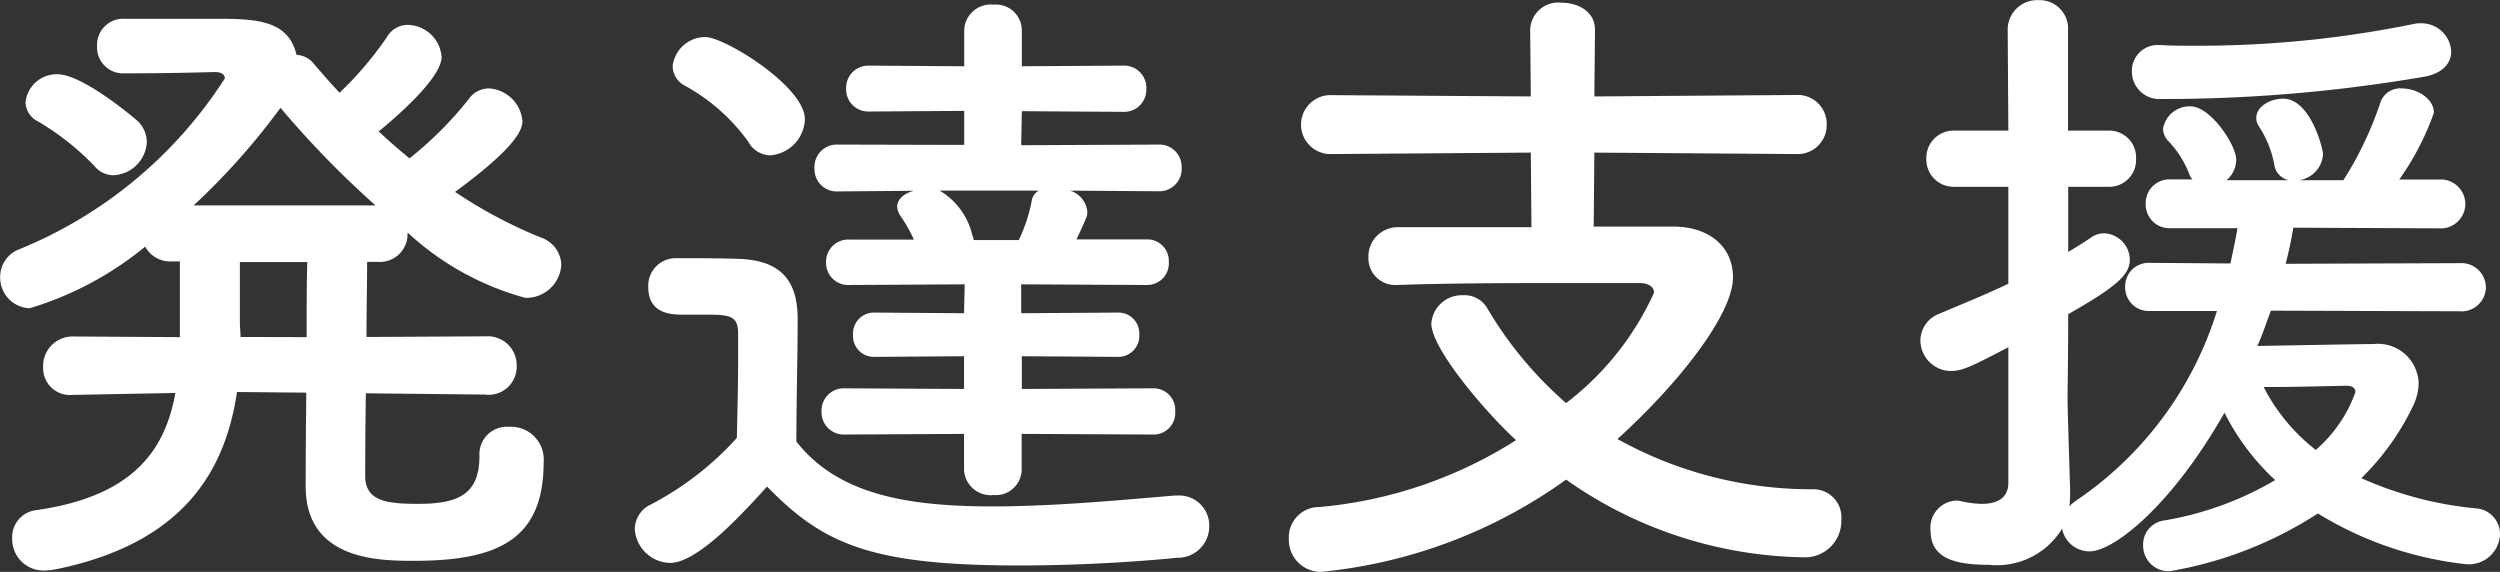 <svg id="pnav_hatta_text" xmlns="http://www.w3.org/2000/svg" width="62.32" height="14.256" viewBox="0 0 62.32 14.256">
  <rect x="0" y="0" width="62.32" height="14.256" fill="#333333" stroke="none"/>
  <path id="パス_67117" data-name="パス 67117" d="M-18.864-3.264a.7.7,0,0,0,.752-.72.722.722,0,0,0-.768-.736l-2.976.016c0-.72.016-1.392.016-1.872h.256a.693.693,0,0,0,.752-.7v-.032A7.033,7.033,0,0,0-17.9-5.68a.873.873,0,0,0,.9-.832.742.742,0,0,0-.512-.672A11.807,11.807,0,0,1-19.648-8.32c1.152-.848,1.68-1.408,1.68-1.76A.893.893,0,0,0-18.8-10.9a.617.617,0,0,0-.512.272,9.12,9.12,0,0,1-1.472,1.472c-.272-.224-.512-.432-.768-.672.336-.272,1.568-1.312,1.568-1.856a.865.865,0,0,0-.832-.8.6.6,0,0,0-.528.3,8.588,8.588,0,0,1-1.184,1.392c-.224-.24-.432-.48-.64-.72a.579.579,0,0,0-.432-.224c-.208-.88-1.024-.9-2.048-.9H-27.9a.65.65,0,0,0-.672.688.646.646,0,0,0,.672.672c.912,0,1.664-.016,2.256-.032.16,0,.256.048.256.16a11.035,11.035,0,0,1-5.12,4.256.735.735,0,0,0-.48.688.765.765,0,0,0,.736.784,8.317,8.317,0,0,0,2.88-1.536.707.707,0,0,0,.672.368h.192V-4.7l-2.656-.016a.734.734,0,0,0-.752.768.668.668,0,0,0,.736.688h.016l2.544-.048C-26.88-1.856-27.7-.72-30.112-.384a.675.675,0,0,0-.576.7.78.78,0,0,0,.832.8,1.782,1.782,0,0,0,.272-.032c3.184-.656,4.208-2.464,4.5-4.416l1.728.016c-.016,1.136-.016,2.128-.016,2.336,0,1.84,1.824,1.856,2.688,1.856C-18.512.88-17.44.3-17.44-1.584a.815.815,0,0,0-.864-.88.683.683,0,0,0-.736.72c0,.944-.5,1.2-1.52,1.2-.784,0-1.3-.064-1.328-.656,0-.208,0-1.072.016-2.1l2.992.032Zm-9.3-5.472a.87.87,0,0,0,.832-.832.747.747,0,0,0-.208-.5c-.048-.048-1.376-1.184-2.016-1.184a.778.778,0,0,0-.8.7.555.555,0,0,0,.32.48,6.591,6.591,0,0,1,1.392,1.1A.618.618,0,0,0-28.16-8.736Zm2,.752A17.229,17.229,0,0,0-24-10.416a23.824,23.824,0,0,0,2.368,2.432Zm1.168,3.28c0-.128-.016-.24-.016-.368v-1.5h1.68c-.016.48-.016,1.152-.016,1.872ZM-2.256-2.272a.54.54,0,0,0,.56-.576.54.54,0,0,0-.56-.576l-3.264.016v-.816l2.384.016a.524.524,0,0,0,.544-.56.52.52,0,0,0-.544-.544l-2.4.016v-.72L-2.416-6a.54.54,0,0,0,.56-.576.536.536,0,0,0-.56-.56H-4.16q.144-.288.24-.528a.345.345,0,0,0,.032-.176.61.61,0,0,0-.432-.512l2.208.016a.557.557,0,0,0,.576-.592A.553.553,0,0,0-2.112-9.5l-3.424.016.016-.848,2.528.016a.553.553,0,0,0,.576-.576.553.553,0,0,0-.576-.576l-2.528.016v-.912a.644.644,0,0,0-.7-.624.663.663,0,0,0-.736.624v.912l-2.368-.016A.553.553,0,0,0-9.9-10.9a.553.553,0,0,0,.576.576l2.368-.016v.848L-10.112-9.5a.557.557,0,0,0-.576.592.553.553,0,0,0,.576.576l1.9-.016c-.24.064-.416.208-.416.4a.477.477,0,0,0,.08.224,3.393,3.393,0,0,1,.336.592H-9.824a.553.553,0,0,0-.576.576A.55.55,0,0,0-9.824-6l2.88-.016-.016.72-2.224-.016a.524.524,0,0,0-.544.56.52.52,0,0,0,.544.544l2.224-.016v.816l-2.976-.016a.553.553,0,0,0-.576.576.553.553,0,0,0,.576.576l2.976-.016v.9a.663.663,0,0,0,.736.624.644.644,0,0,0,.7-.624v-.9Zm-9.536-6.96a.934.934,0,0,0,.864-.9c0-.816-2-2.048-2.48-2.048a.819.819,0,0,0-.816.72.56.56,0,0,0,.32.5,4.778,4.778,0,0,1,1.568,1.392A.632.632,0,0,0-11.792-9.232Zm-.08,8.256C-10.48.448-9.312.992-5.584.992-4.112.992-2.64.9-1.648.8a.784.784,0,0,0,.8-.784.747.747,0,0,0-.768-.768H-1.7c-1.216.1-2.96.272-4.56.272-2.224,0-3.872-.336-4.88-1.616,0-1.024.032-2.128.032-3.056,0-1.024-.48-1.472-1.5-1.5-.528-.016-.976-.016-1.552-.016a.685.685,0,0,0-.672.72c0,.672.576.688.88.688h.624c.544,0,.736.048.736.464v.656c0,.608-.016,1.232-.032,1.952A7.658,7.658,0,0,1-14.768-.528a.686.686,0,0,0-.4.608.9.9,0,0,0,.88.848C-13.664.928-12.672-.08-11.872-.976ZM-5.1-8.352a.362.362,0,0,0-.176.272,3.984,3.984,0,0,1-.32.96H-6.72a.3.3,0,0,0-.032-.112,1.754,1.754,0,0,0-.816-1.12Zm18.88-.912A.722.722,0,0,0,14.544-10a.722.722,0,0,0-.768-.736L8.752-10.7l.016-1.664c0-.448-.416-.672-.832-.672a.7.7,0,0,0-.784.672L7.168-10.7l-4.944-.032A.736.736,0,0,0,1.44-10a.736.736,0,0,0,.784.736L7.168-9.3,7.184-7.44H3.872a.73.73,0,0,0-.752.752.667.667,0,0,0,.7.688h.032c1.36-.048,2.96-.048,4.288-.048H9.872c.24,0,.368.1.368.24A7.2,7.2,0,0,1,8.048-3.056,9.583,9.583,0,0,1,6.08-5.424a.65.65,0,0,0-.592-.32.763.763,0,0,0-.8.7c0,.64,1.376,2.24,2.112,2.912A10.909,10.909,0,0,1,1.888-.464.753.753,0,0,0,1.136.32a.8.8,0,0,0,.8.832,12.549,12.549,0,0,0,6.112-2.3,10.526,10.526,0,0,0,5.9,1.936.905.905,0,0,0,.96-.928.7.7,0,0,0-.672-.768A9.938,9.938,0,0,1,9.328-2.16c1.44-1.3,2.88-3.072,2.88-4.032,0-.736-.56-1.264-1.5-1.264H8.736L8.752-9.3ZM29.488-11.2c.448-.1.624-.352.624-.624a.743.743,0,0,0-.752-.7.656.656,0,0,0-.176.016,26.76,26.76,0,0,1-5.5.544c-.288,0-.544,0-.8-.016h-.032a.643.643,0,0,0-.7.656.685.685,0,0,0,.736.688A38.318,38.318,0,0,0,29.488-11.2Zm.832,5.856a.607.607,0,0,0,.656-.592.61.61,0,0,0-.656-.608l-4.336.016c.08-.3.144-.608.192-.9l3.616.016a.615.615,0,0,0,.672-.608.615.615,0,0,0-.672-.608h-.976a6.731,6.731,0,0,0,.864-1.664c0-.352-.416-.608-.8-.608a.519.519,0,0,0-.528.336,8.8,8.8,0,0,1-.928,1.952h-1.1a.7.7,0,0,0,.592-.64c0-.16-.32-1.392-.992-1.392-.32,0-.672.192-.672.48a.387.387,0,0,0,.064.208,2.592,2.592,0,0,1,.384.944.46.46,0,0,0,.368.4H24.512a.679.679,0,0,0,.24-.512c0-.368-.64-1.328-1.136-1.328a.668.668,0,0,0-.688.56.451.451,0,0,0,.128.3,2.469,2.469,0,0,1,.528.832.348.348,0,0,0,.08.128H23.12a.591.591,0,0,0-.624.608.591.591,0,0,0,.624.608h1.664c-.048.288-.112.576-.176.88l-2.016-.016a.584.584,0,0,0-.608.592.587.587,0,0,0,.608.608h1.68a8.883,8.883,0,0,1-3.5,4.72,1.7,1.7,0,0,0-.176.144,3.344,3.344,0,0,0,.016-.4c-.016-.56-.064-2.016-.064-2.272,0-.24.016-1.056.016-2.112,1.232-.7,1.536-.992,1.536-1.36a.667.667,0,0,0-.64-.656.564.564,0,0,0-.336.112c-.192.128-.368.24-.56.352V-8.448h.992a.67.67,0,0,0,.7-.7.67.67,0,0,0-.7-.7H20.56v-2.5a.708.708,0,0,0-.736-.752.734.734,0,0,0-.768.752l.016,2.5H17.728a.679.679,0,0,0-.7.7.679.679,0,0,0,.7.7h1.344v2.416c-.528.256-1.088.48-1.728.752a.717.717,0,0,0-.464.656.767.767,0,0,0,.768.768c.3,0,.592-.16,1.424-.592v3.376c0,.416-.32.528-.656.528A2.487,2.487,0,0,1,17.9-.608a.443.443,0,0,0-.144-.016.673.673,0,0,0-.624.736c0,.656.512.864,1.456.864a1.908,1.908,0,0,0,1.824-.9A.693.693,0,0,0,21.1.64c.592,0,2.032-1.12,3.36-3.456a5.873,5.873,0,0,0,1.264,1.68A8.059,8.059,0,0,1,22.944-.128a.6.6,0,0,0-.512.608.638.638,0,0,0,.656.656,9.8,9.8,0,0,0,3.7-1.44A8.9,8.9,0,0,0,30.48.96a.777.777,0,0,0,.848-.752.642.642,0,0,0-.608-.64,9.072,9.072,0,0,1-2.848-.752,6.361,6.361,0,0,0,1.3-1.824,1.341,1.341,0,0,0,.128-.528,1.014,1.014,0,0,0-1.12-.992c-.256,0-1.984.032-2.9.048.128-.288.224-.576.336-.88ZM26.736-1.888a4.715,4.715,0,0,1-1.3-1.568c.88,0,1.952-.032,2.048-.032s.24.016.24.16A3.439,3.439,0,0,1,26.736-1.888Z" transform="translate(30.992 13.104)" fill="#fff"/>
</svg>
